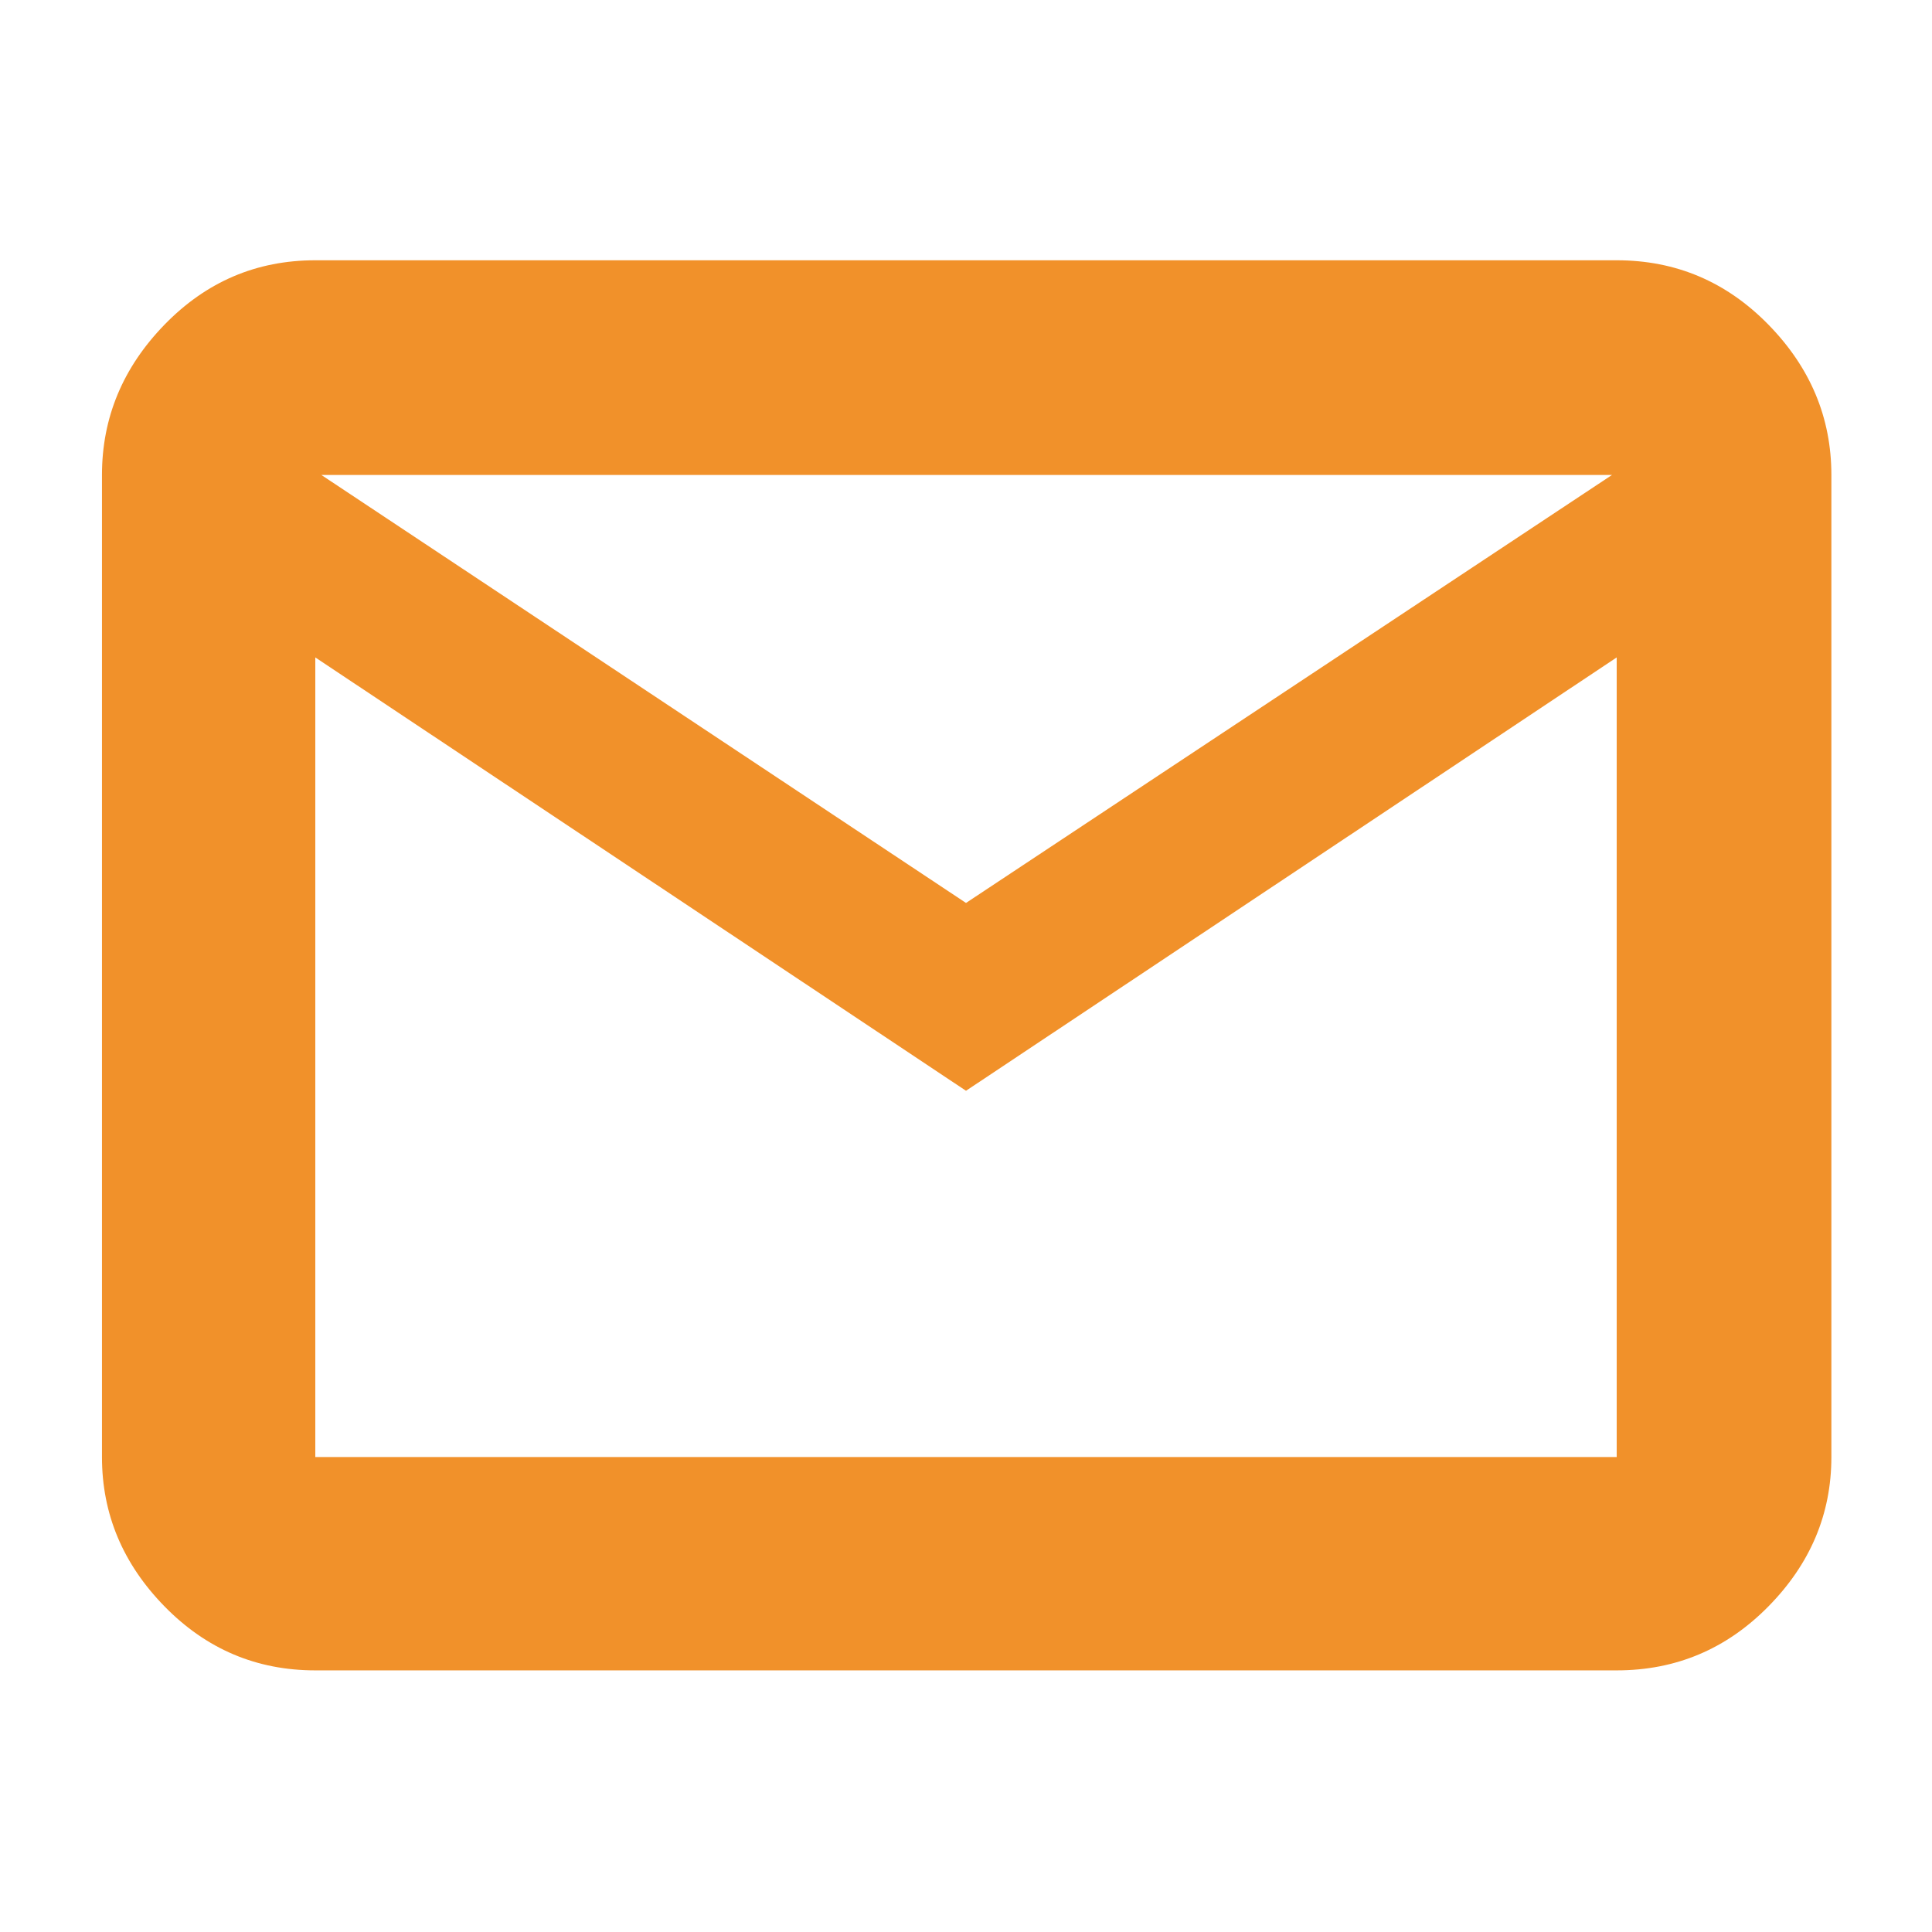 <svg xmlns="http://www.w3.org/2000/svg" height="40px" viewBox="0 -960 960 960" width="40px" fill="#f1912a"><path d="M156.67-130q-43.83 0-74.92-31.79Q50.67-193.57 50.67-236v-488q0-42.7 31.08-74.68 31.09-31.99 74.92-31.99h646.66q44.1 0 75.39 31.99Q910-766.7 910-724v488q0 42.43-31.28 74.21Q847.43-130 803.33-130H156.67ZM480-418 156.67-633.33V-236h646.66v-397.33L480-418Zm0-93.33L801-724H159.67L480-511.33Zm-323.67-122V-724v488h.34-.34v-397.33Z"/></svg>